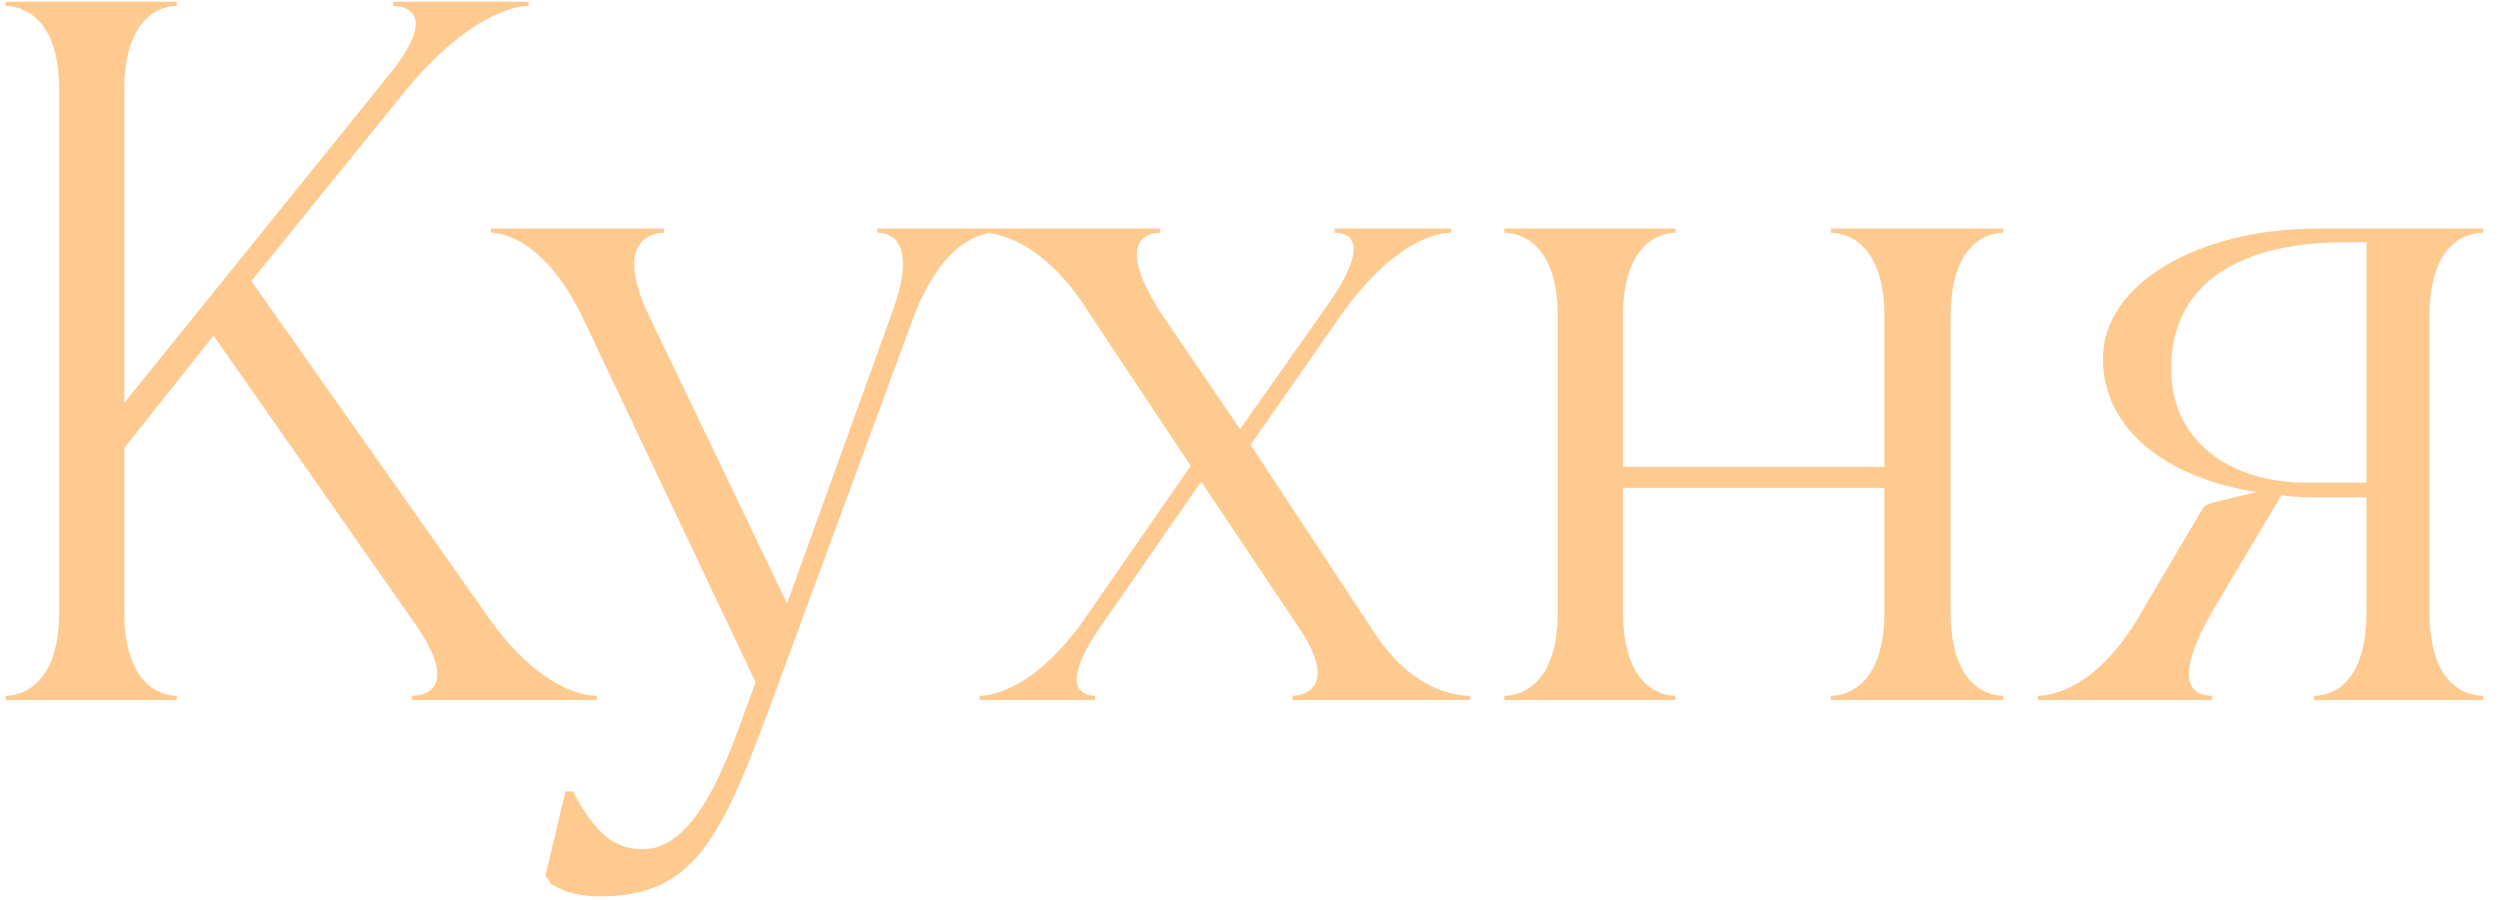 <?xml version="1.0" encoding="UTF-8"?> <svg xmlns="http://www.w3.org/2000/svg" width="100" height="36" viewBox="0 0 100 36" fill="none"> <path d="M4.972 24.472V17.92L8.542 13.426L16.648 25.018C18.412 27.58 16.942 27.832 16.48 27.832V28H23.872V27.832C23.368 27.832 21.604 27.58 19.588 24.766L10.054 11.242L16.312 3.514C18.874 0.49 20.68 0.238 21.142 0.238V0.07H15.724V0.238C16.186 0.238 17.614 0.49 15.514 3.052L4.972 16.114V3.598C4.972 0.532 6.568 0.238 7.072 0.238V0.07H0.226V0.238C0.73 0.238 2.368 0.532 2.368 3.598V24.472C2.368 27.538 0.73 27.832 0.226 27.832V28H7.072V27.832C6.568 27.832 4.972 27.538 4.972 24.472ZM30.726 28.462L36.563 12.628C37.739 9.604 39.294 9.31 39.797 9.31V9.142H35.093V9.31C35.597 9.31 36.773 9.604 35.639 12.628L31.482 24.136L25.938 12.586C24.552 9.646 26.064 9.31 26.567 9.31V9.142H19.637V9.31C20.142 9.31 21.822 9.646 23.291 12.67L30.221 27.286C29.381 29.512 28.122 33.964 25.727 33.964C24.636 33.964 23.88 33.46 22.913 31.654H22.619L21.822 35.014L22.032 35.35C22.451 35.602 22.997 35.854 24.006 35.854C27.66 35.854 28.794 33.67 30.726 28.462ZM44.142 24.892L48.048 19.264L52.038 25.228C53.508 27.496 52.164 27.832 51.702 27.832V28H58.8V27.832C58.338 27.832 56.49 27.706 54.894 25.186L50.022 17.794L53.802 12.376C55.902 9.562 57.54 9.31 58.044 9.31V9.142H53.382V9.31C53.886 9.31 54.936 9.562 53.13 12.166L49.602 17.164L46.452 12.544C44.562 9.604 45.906 9.31 46.41 9.31V9.142H39.312V9.31C39.816 9.31 41.706 9.562 43.554 12.502L47.628 18.634L43.26 24.934C41.328 27.58 39.648 27.832 39.186 27.832V28H43.806V27.832C43.344 27.832 42.252 27.538 44.142 24.892ZM64.919 24.472V19.516H75.377V24.472C75.377 27.538 73.739 27.832 73.235 27.832V28H80.123V27.832C79.619 27.832 78.023 27.538 78.023 24.472V12.67C78.023 9.604 79.619 9.31 80.123 9.31V9.142H73.235V9.31C73.739 9.31 75.377 9.604 75.377 12.67V18.676H64.919V12.67C64.919 9.604 66.515 9.31 67.019 9.31V9.142H60.173V9.31C60.677 9.31 62.315 9.604 62.315 12.67V24.472C62.315 27.538 60.677 27.832 60.173 27.832V28H67.019V27.832C66.515 27.832 64.919 27.538 64.919 24.472ZM88.484 24.472L91.256 19.81C91.802 19.894 92.39 19.894 93.02 19.894H94.658V24.472C94.658 27.58 93.062 27.832 92.558 27.832V28H99.32V27.832C98.816 27.832 97.178 27.58 97.178 24.472V12.67C97.178 9.562 98.816 9.31 99.32 9.31V9.142H92.726C87.896 9.142 84.116 11.368 84.116 14.35C84.116 16.996 86.384 19.054 90.248 19.684L88.358 20.146L88.148 20.272L85.67 24.472C83.906 27.58 82.016 27.832 81.512 27.832V28H88.484V27.832C87.98 27.832 86.678 27.622 88.484 24.472ZM86.846 14.728C86.846 11.704 89.072 9.688 93.86 9.688H94.658V19.306H92.222C89.492 19.306 86.846 17.878 86.846 14.728Z" fill="#FECA90"></path> </svg> 